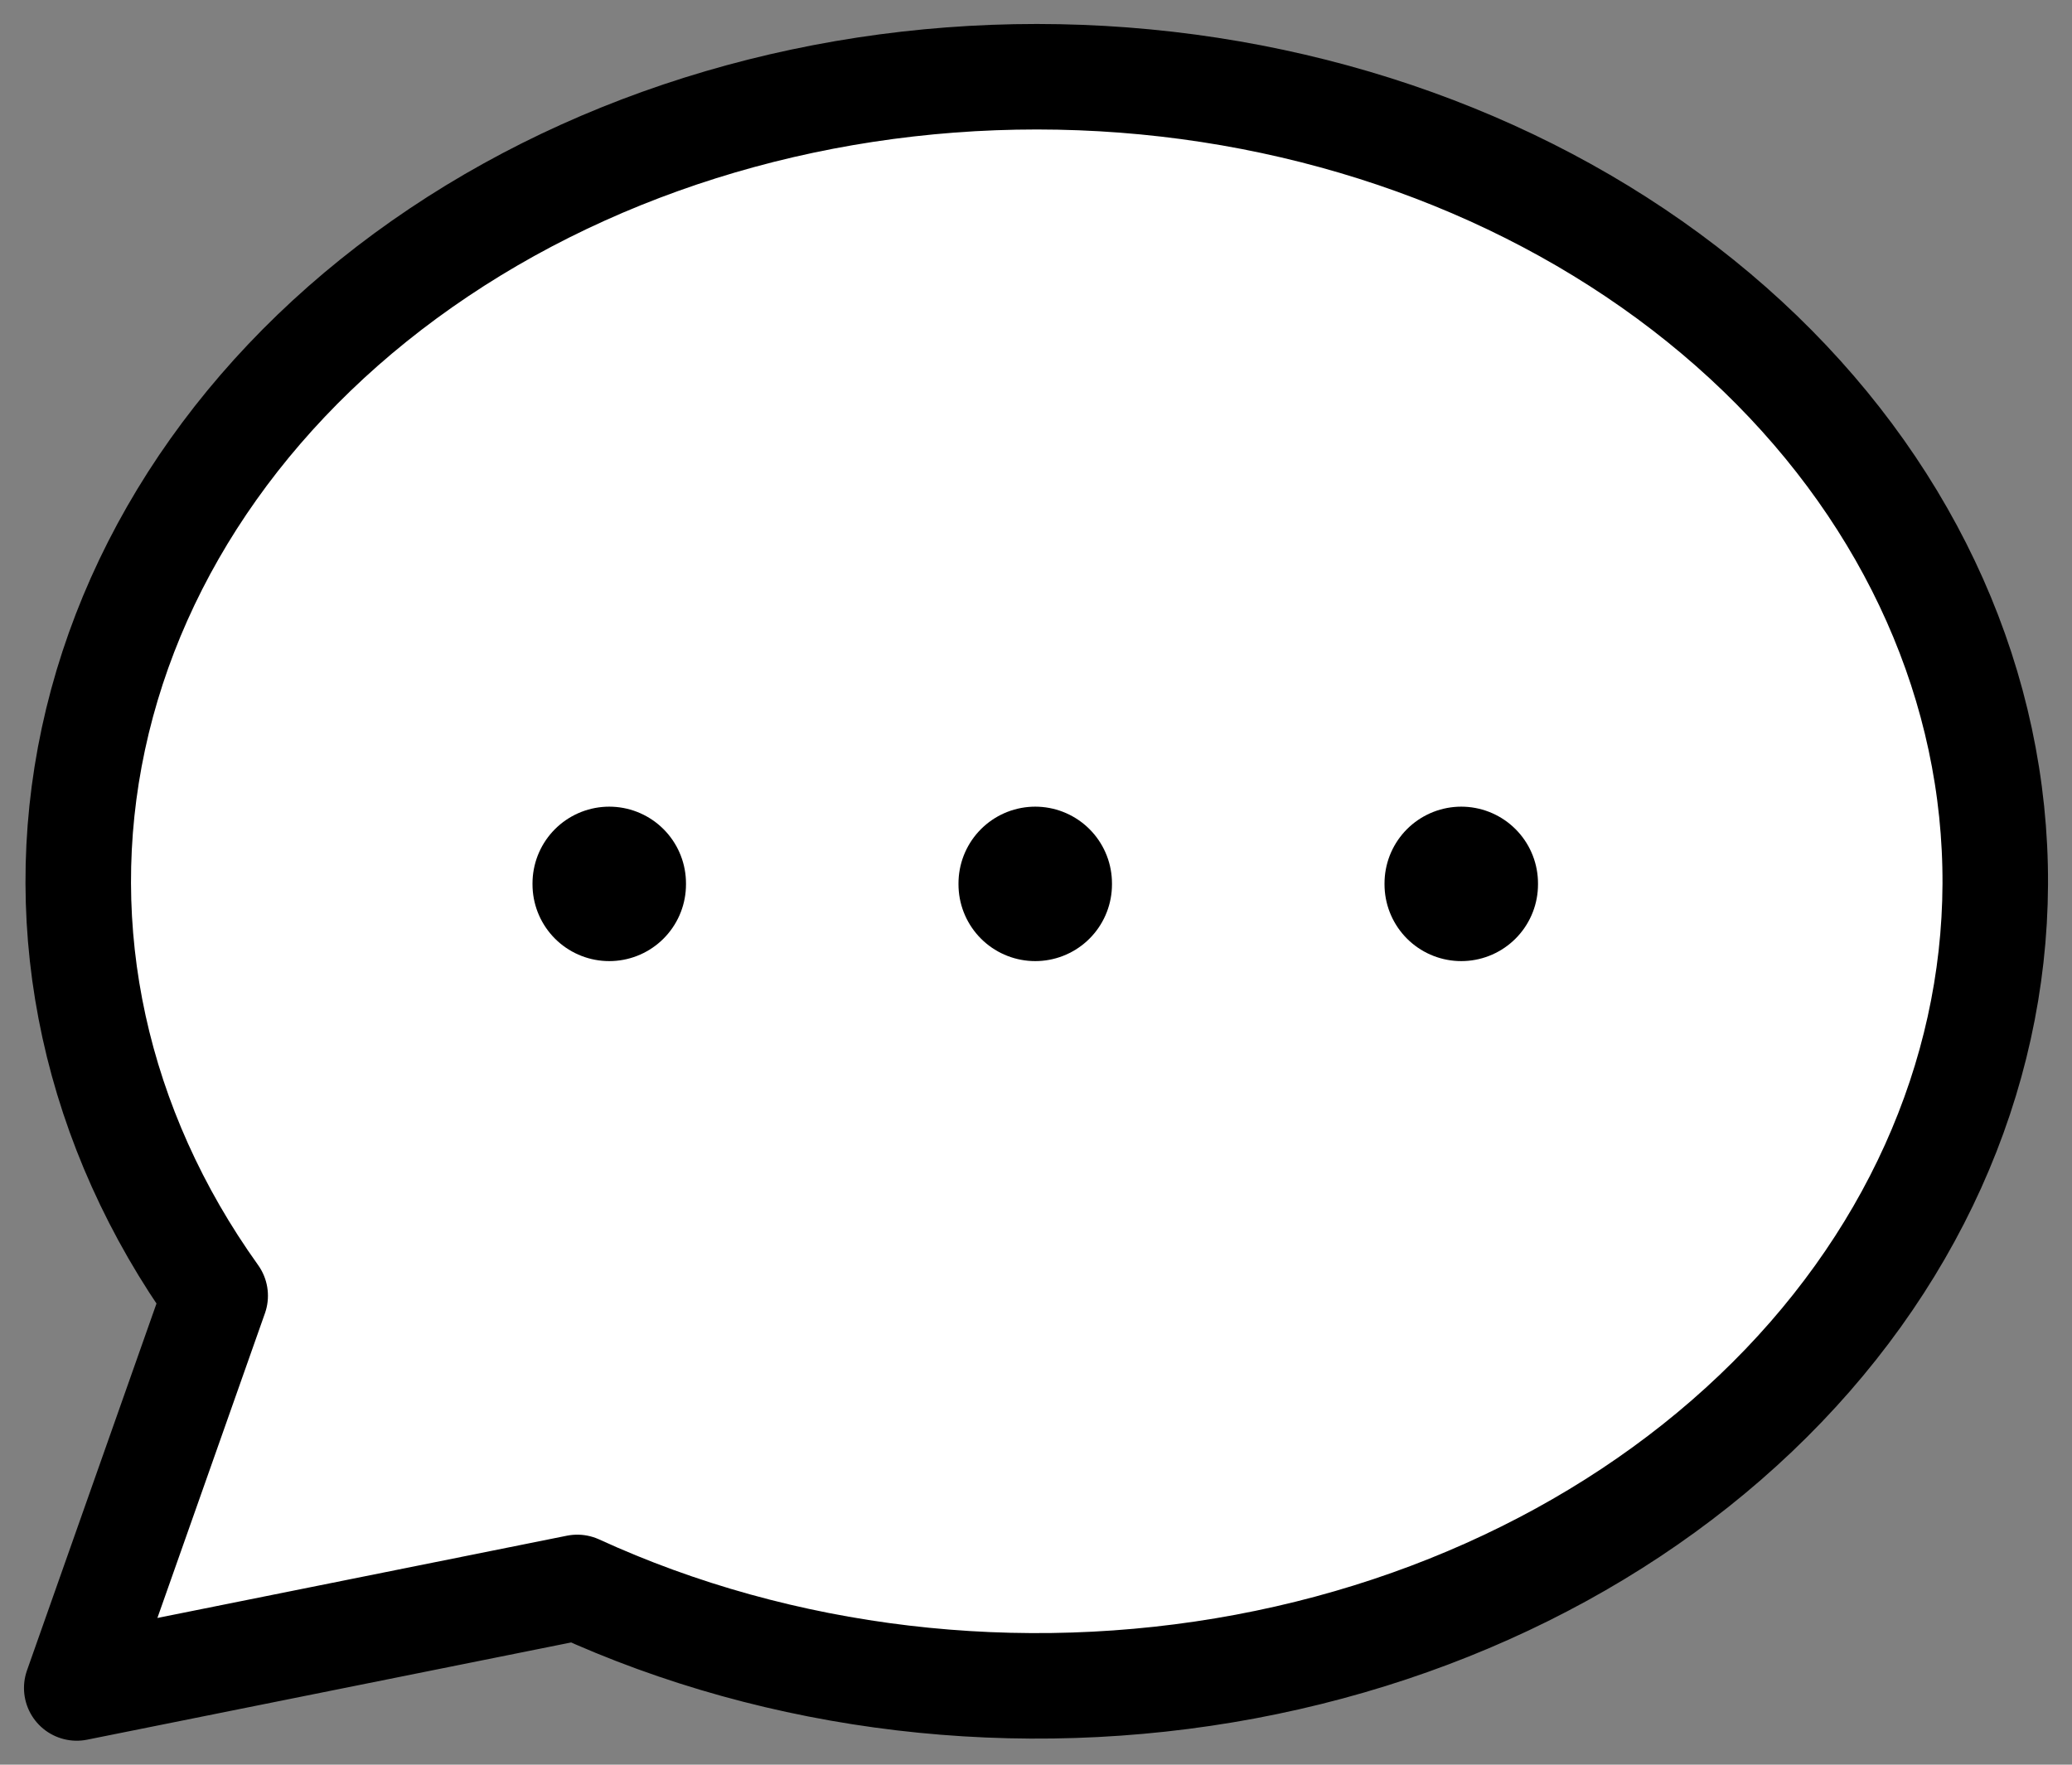 <svg width="54" height="46" viewBox="0 0 54 46" fill="none" xmlns="http://www.w3.org/2000/svg">
<rect x="0" y="0" width="54" height="46" fill="#808080" stroke="none"/>
<path d="M2 44L5.608 33.776C2.49 29.42 1.362 24.261 2.434 19.259C3.506 14.256 6.705 9.751 11.437 6.581C16.168 3.41 22.11 1.79 28.158 2.022C34.205 2.253 39.947 4.321 44.315 7.84C48.683 11.359 51.381 16.09 51.906 21.153C52.431 26.217 50.748 31.268 47.17 35.368C43.592 39.467 38.362 42.337 32.453 43.443C26.545 44.548 20.358 43.815 15.045 41.379L2 44Z" fill="white"/>
<path d="M2 44L5.608 33.776C2.49 29.42 1.362 24.261 2.434 19.259C3.506 14.256 6.705 9.751 11.437 6.581C16.168 3.41 22.11 1.79 28.158 2.022C34.205 2.253 39.947 4.321 44.315 7.84C48.683 11.359 51.381 16.09 51.906 21.153C52.431 26.217 50.748 31.268 47.17 35.368C43.592 39.467 38.362 42.337 32.453 43.443C26.545 44.548 20.358 43.815 15.045 41.379L2 44" stroke="black" stroke-width="2.75" stroke-linecap="round" stroke-linejoin="round"/>
<path d="M26.98 23.027V23.053" stroke="black" stroke-width="4" stroke-linecap="round" stroke-linejoin="round"/>
<path d="M15.878 23.027V23.053" stroke="black" stroke-width="4" stroke-linecap="round" stroke-linejoin="round"/>
<path d="M38.083 23.027V23.053" stroke="black" stroke-width="4" stroke-linecap="round" stroke-linejoin="round"/>
</svg>
